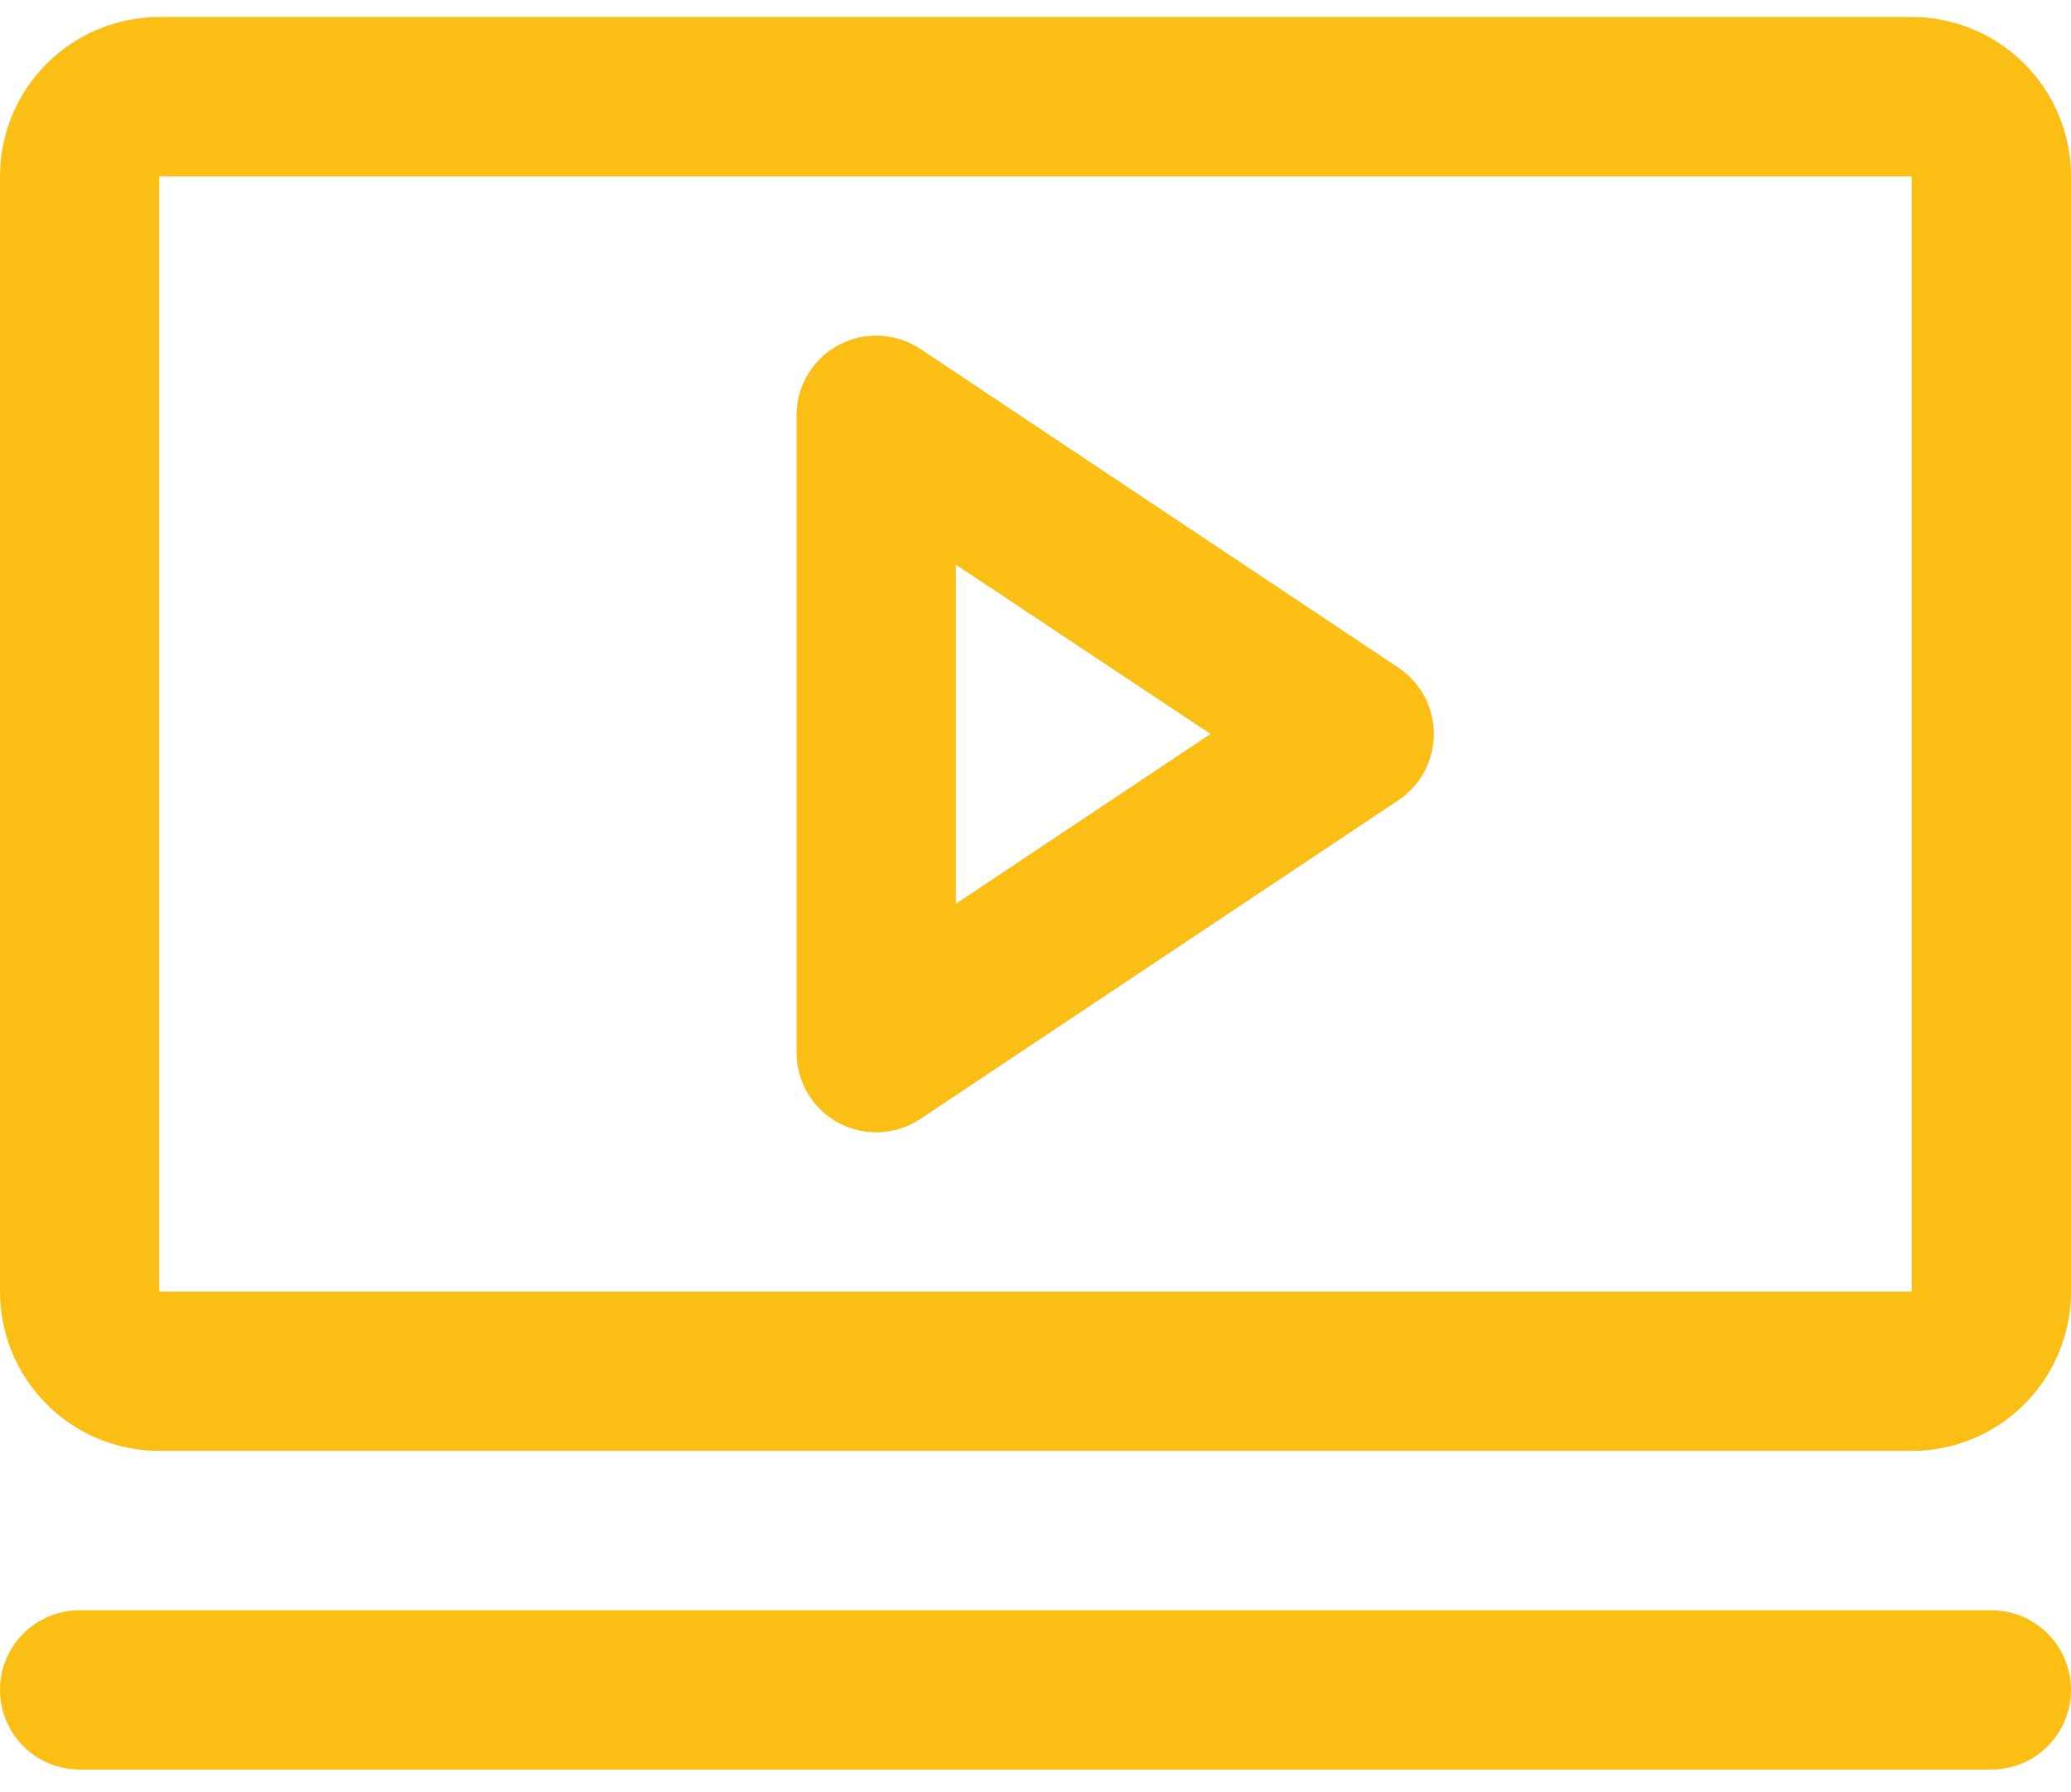 <svg width="52" height="45" viewBox="0 0 52 45" fill="none" xmlns="http://www.w3.org/2000/svg">
<path d="M35.11 16.762L23.11 8.762C22.809 8.561 22.459 8.446 22.097 8.428C21.735 8.411 21.375 8.492 21.056 8.663C20.737 8.834 20.47 9.088 20.284 9.399C20.098 9.71 20 10.065 20 10.427V26.427C20 26.79 20.098 27.145 20.284 27.456C20.47 27.767 20.737 28.021 21.056 28.192C21.375 28.363 21.735 28.444 22.097 28.426C22.459 28.409 22.809 28.293 23.11 28.092L35.11 20.092C35.384 19.91 35.609 19.662 35.765 19.372C35.92 19.081 36.002 18.757 36.002 18.427C36.002 18.098 35.92 17.773 35.765 17.483C35.609 17.192 35.384 16.945 35.11 16.762ZM24 22.69V14.177L30.395 18.427L24 22.69ZM48 0.427H4C2.939 0.427 1.922 0.849 1.172 1.599C0.421 2.349 0 3.366 0 4.427V32.427C0 33.488 0.421 34.506 1.172 35.256C1.922 36.006 2.939 36.427 4 36.427H48C49.061 36.427 50.078 36.006 50.828 35.256C51.579 34.506 52 33.488 52 32.427V4.427C52 3.366 51.579 2.349 50.828 1.599C50.078 0.849 49.061 0.427 48 0.427ZM48 32.427H4V4.427H48V32.427ZM52 42.427C52 42.958 51.789 43.467 51.414 43.842C51.039 44.217 50.53 44.427 50 44.427H2C1.47 44.427 0.961 44.217 0.586 43.842C0.211 43.467 0 42.958 0 42.427C0 41.897 0.211 41.388 0.586 41.013C0.961 40.638 1.47 40.427 2 40.427H50C50.53 40.427 51.039 40.638 51.414 41.013C51.789 41.388 52 41.897 52 42.427Z" fill="#FBBE15"/>
</svg>
